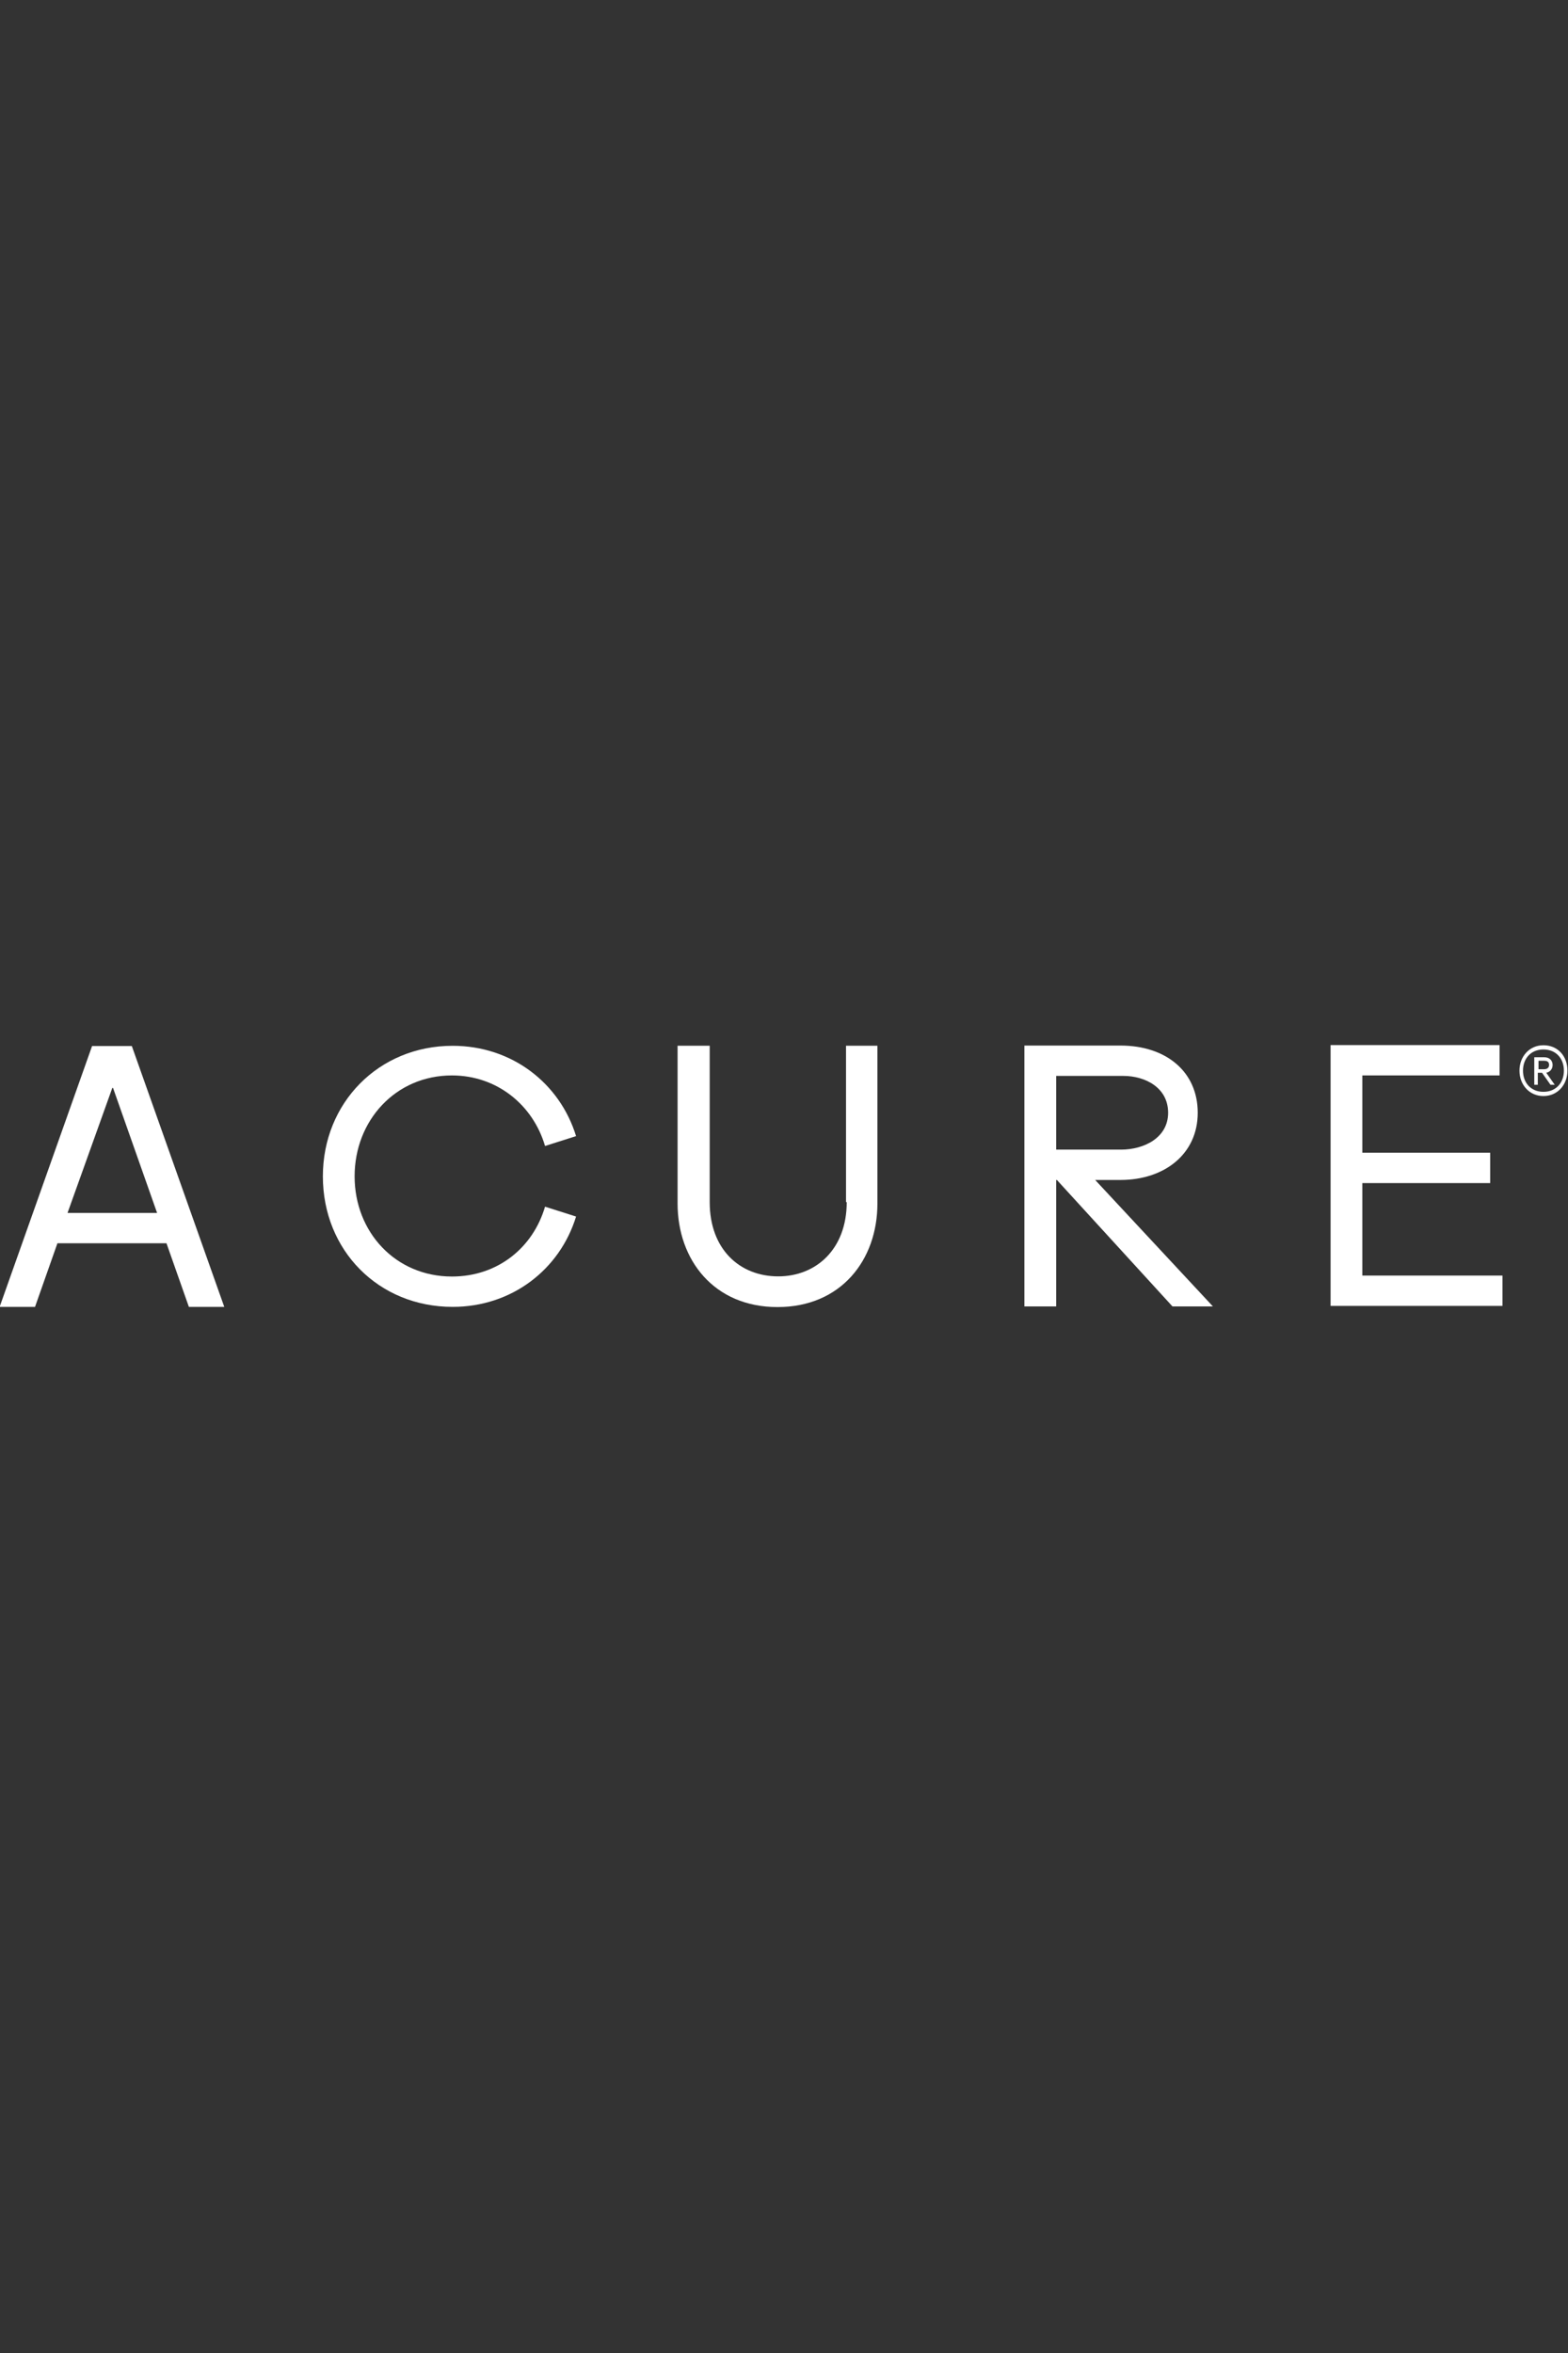 <svg xmlns:serif="http://www.serif.com/" xmlns="http://www.w3.org/2000/svg" xmlns:xlink="http://www.w3.org/1999/xlink" id="Capa_1" x="0px" y="0px" viewBox="0 0 2000 3000" style="enable-background:new 0 0 2000 3000;" xml:space="preserve"><rect x="0" y="0" width="2000" height="3000" fill="#333333" stroke="none"/><style type="text/css">	.st0{fill:#FFFFFF;}</style><g transform="matrix(9.213,0,0,9.213,57.572,162.655)">	<path class="st0" d="M6.5,127.1l-12.8,36.1h4.9l3.1-8.8h15.1l3.1,8.8h4.9l-12.8-36.1H6.5z M9.3,132.9h0.1l6.1,17.3H3.1L9.3,132.9z"></path></g><g transform="matrix(8.996,0,0,8.996,281.385,144.096)">	<path class="st0" d="M32.8,136.4c6.4,0,11.5,4.2,13.2,10l4.4-1.4c-2.3-7.5-9.1-12.8-17.5-12.8c-10.5,0-18.4,8.1-18.4,18.5  c0,10.5,7.9,18.5,18.4,18.5c8.4,0,15.2-5.3,17.5-12.8l-4.4-1.4c-1.7,5.8-6.7,9.9-13.2,9.9c-8,0-13.8-6.3-13.8-14.2  C19,142.8,24.8,136.4,32.8,136.4"></path></g><g transform="matrix(9.213,0,0,9.213,658.022,97.593)">	<path class="st0" d="M74.8,148.6v-10.3h9.3c3,0,6.2,1.6,6.2,5.1c0,3.5-3.4,5.1-6.5,5.1H74.8z M83.7,152.7c6.1,0,10.7-3.6,10.7-9.3  c0-5.7-4.4-9.3-10.7-9.3H70.4v36.1h4.4v-17.5h0.1l16,17.5h5.6l-16.3-17.5H83.7z"></path></g><g transform="matrix(9.212,0,0,9.212,848.742,18.812)">	<path class="st0" d="M96.5,174.6v-12.9h17.7v-4.2H96.5v-10.7h19v-4.2H92.1v36.1h23.8v-4.2H96.5z"></path></g><g transform="matrix(9.103,0,0,9.103,527.457,65.257)">	<path class="st0" d="M60.7,161.2c0,6.6-4.3,10.4-9.6,10.4c-5.4,0-9.6-3.8-9.6-10.4v-21.9H37v22.1c0,7.9,5.1,14.5,14,14.5  c8.9,0,14-6.6,14-14.5v-22.1h-4.4V161.2z"></path></g><g transform="matrix(8.996,0,0,8.996,962.027,16.541)">	<path class="st0" d="M112,149.7c0.4,0,0.7-0.2,0.7-0.6c0-0.4-0.2-0.6-0.7-0.6h-0.8v1.2H112z M110.7,148h1.3c0.8,0,1.2,0.5,1.2,1.1  c0,0.6-0.4,1-0.9,1.1l1.2,1.7h-0.6l-1.2-1.7h-0.6v1.7h-0.5V148z M114.8,149.9c0-1.7-1.1-3-2.9-3s-2.9,1.3-2.9,3c0,1.7,1.1,3,2.9,3  S114.8,151.6,114.8,149.9 M108.5,149.9c0-2,1.4-3.6,3.4-3.6c2,0,3.4,1.5,3.4,3.6c0,2-1.4,3.6-3.4,3.6  C109.9,153.5,108.5,151.9,108.5,149.9"></path></g></svg>